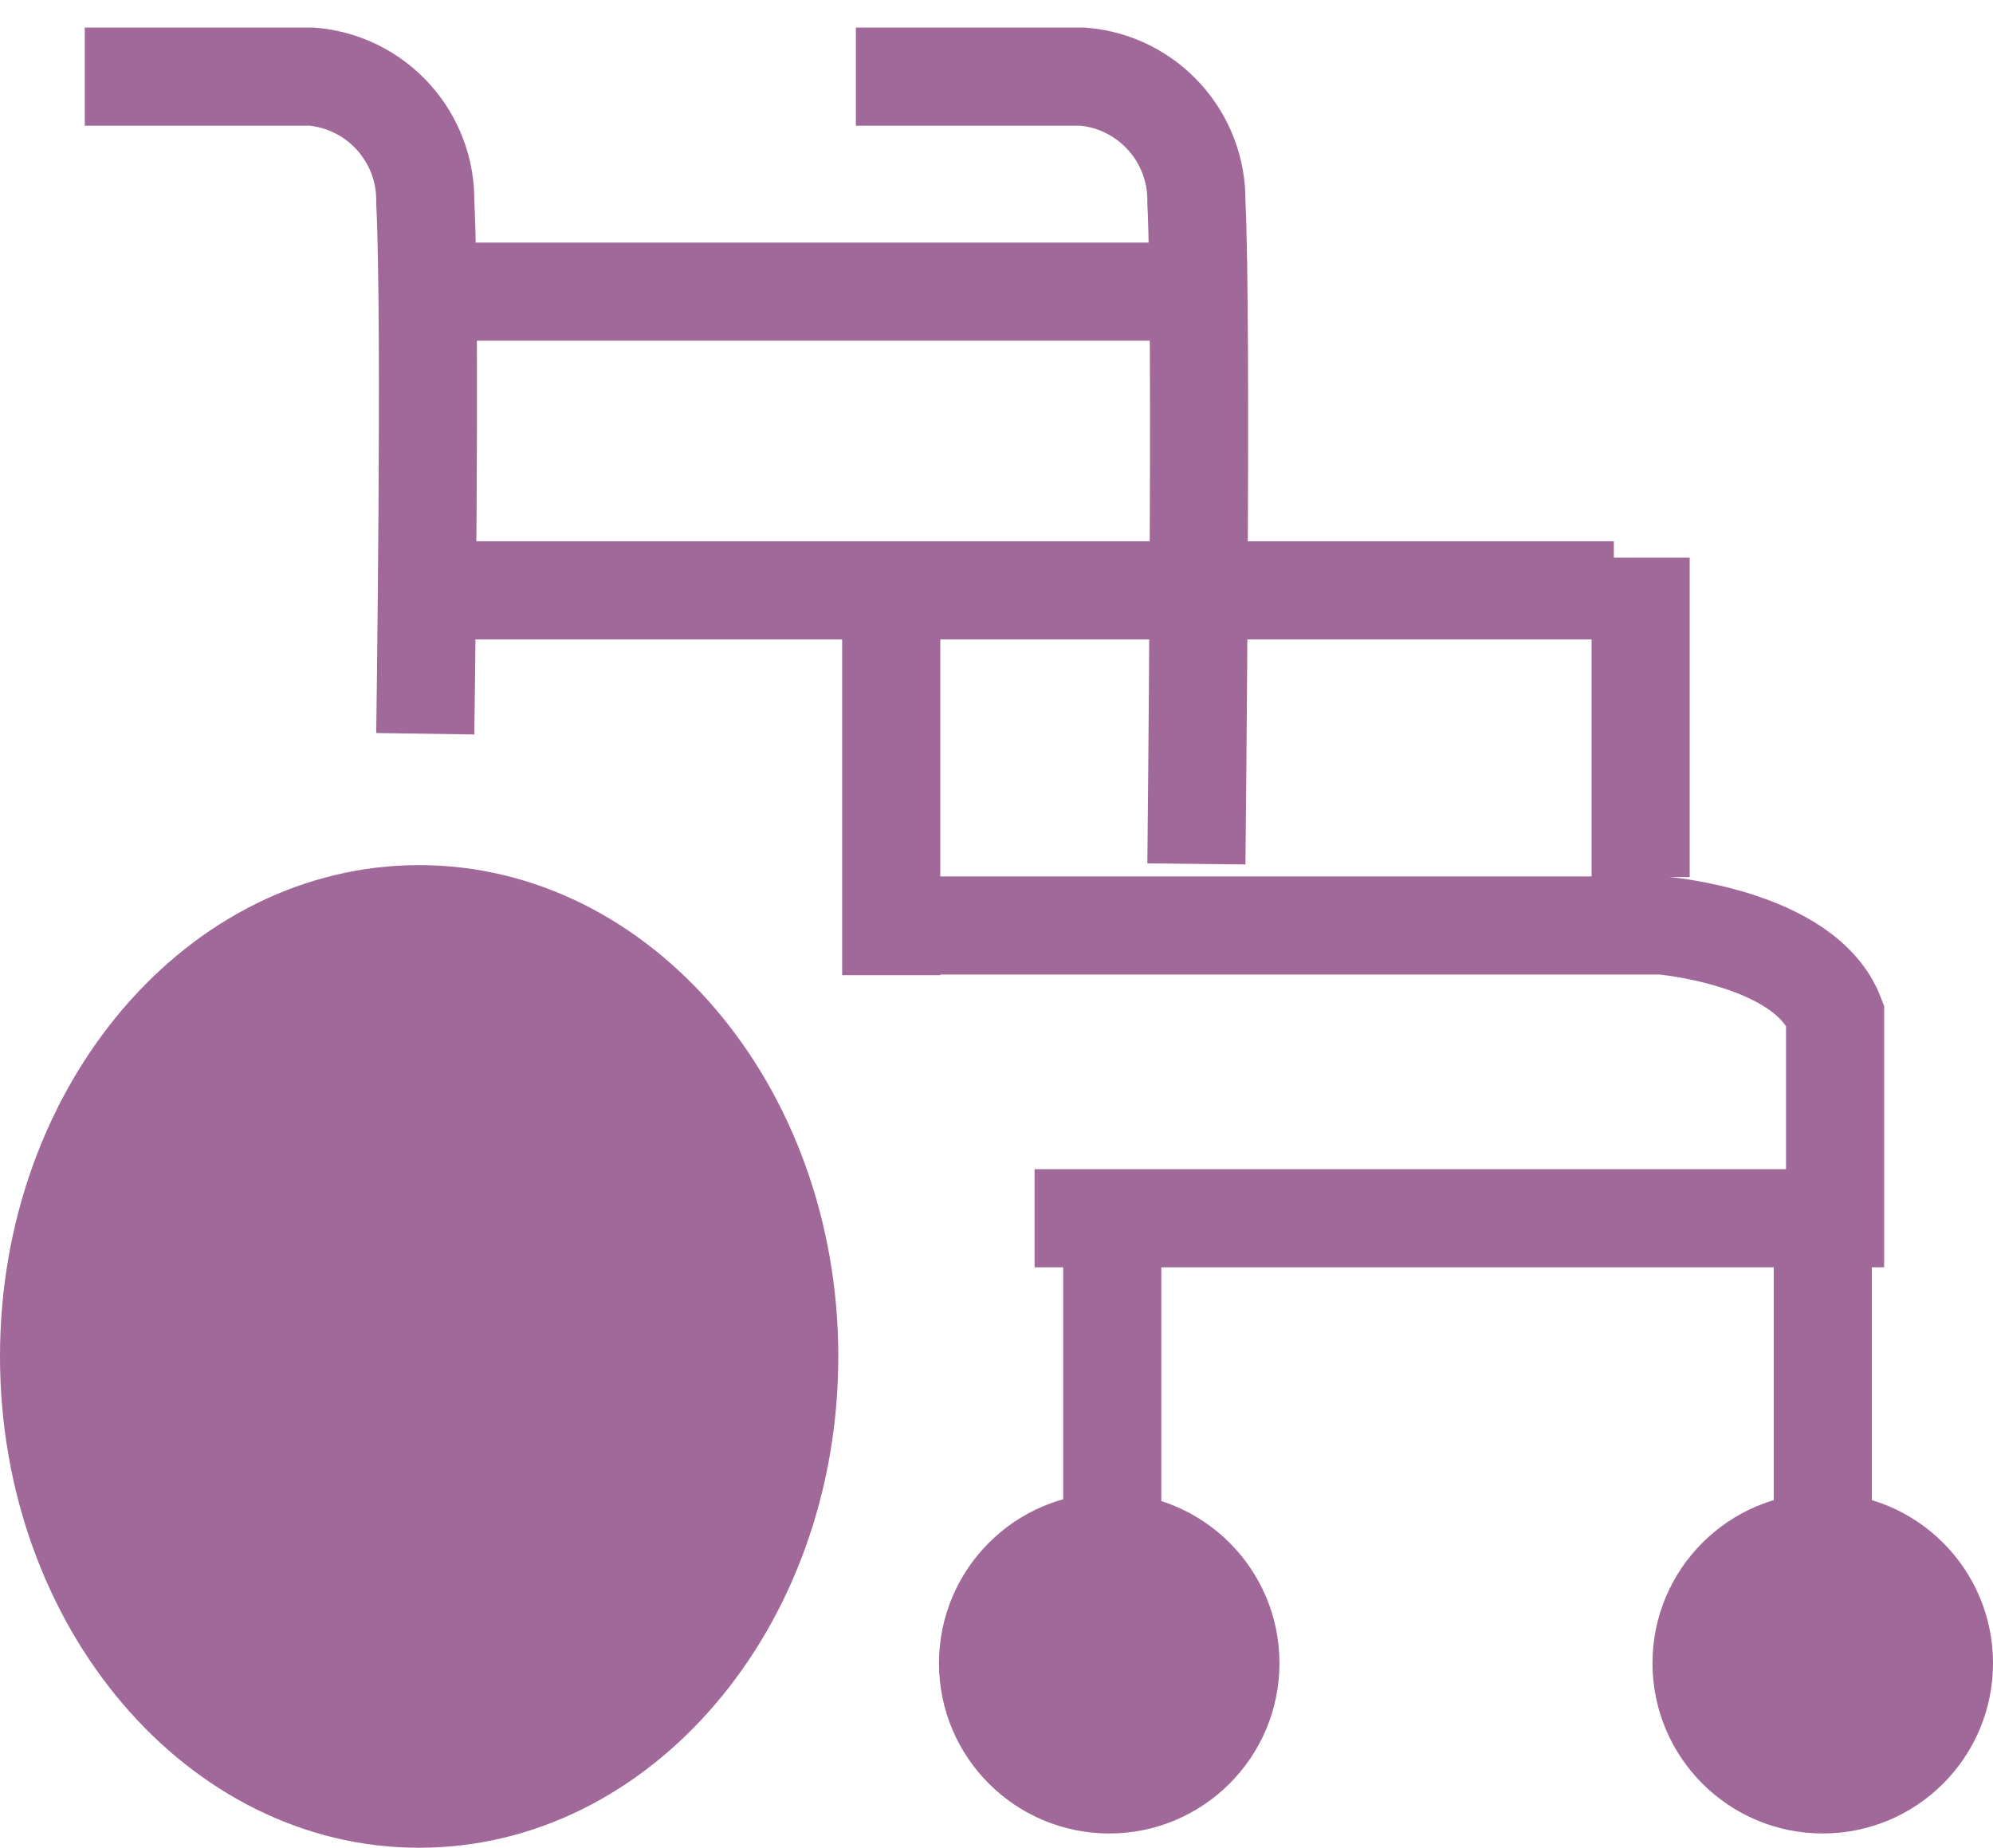 <?xml version="1.0" encoding="utf-8"?>
<!-- Generator: Adobe Illustrator 16.0.0, SVG Export Plug-In . SVG Version: 6.00 Build 0)  -->
<!DOCTYPE svg PUBLIC "-//W3C//DTD SVG 1.1//EN" "http://www.w3.org/Graphics/SVG/1.1/DTD/svg11.dtd">
<svg version="1.1" id="レイヤー_1" xmlns="http://www.w3.org/2000/svg" xmlns:xlink="http://www.w3.org/1999/xlink" x="0px"
	 y="0px" width="60.943px" height="56.5px" viewBox="0 0 60.943 56.5" enable-background="new 0 0 60.943 56.5"
	 xml:space="preserve">
<title>アセット 26</title>
<g id="レイヤー_2">
	<g id="レイヤー_1-2">
		<g>
			<path fill="none" stroke="#A1689A" stroke-width="3" stroke-miterlimit="10" d="M26.172,2.343h6.941
				c1.985,0.167,3.502,1.844,3.471,3.836c0.184,3.653,0,20.237,0,20.237"/>
			<path fill="none" stroke="#A1689A" stroke-width="3" stroke-miterlimit="10" d="M2.592,2.343h6.942
				c1.985,0.167,3.502,1.844,3.47,3.836c0.185,3.653,0,16.257,0,16.257"/>
			<line fill="none" stroke="#A1689A" stroke-width="3" stroke-miterlimit="10" x1="13.37" y1="8.918" x2="35.288" y2="8.918"/>
			<line fill="none" stroke="#A1689A" stroke-width="3" stroke-miterlimit="10" x1="13.188" y1="18.052" x2="49.349" y2="18.052"/>
			<line fill="none" stroke="#A1689A" stroke-width="3" stroke-miterlimit="10" x1="50.168" y1="17.052" x2="50.168" y2="26.818"/>
			<line fill="none" stroke="#A1689A" stroke-width="3" stroke-miterlimit="10" x1="27.252" y1="18.618" x2="27.252" y2="29.818"/>
			<path fill="none" stroke="#A1689A" stroke-width="3" stroke-miterlimit="10" d="M27.297,28.299h23.52c0,0,4.384,0.364,5.297,2.74
				v6.211H31.636"/>
			<path fill="#A1689A" d="M25.634,41.475c0,8.299-5.738,15.024-12.816,15.024C5.739,56.5,0,49.773,0,41.475
				c0-8.295,5.739-15.022,12.816-15.022C19.895,26.452,25.634,33.18,25.634,41.475z"/>
			<path fill="#A1689A" d="M60.943,50.855c0.001,2.875-2.329,5.207-5.205,5.207c-2.875,0-5.206-2.33-5.207-5.205
				s2.33-5.207,5.205-5.207c0.001,0,0.001,0,0.002,0C58.612,45.65,60.943,47.98,60.943,50.855L60.943,50.855z"/>
			<path fill="#A1689A" d="M39.124,50.855c0,2.875-2.33,5.207-5.205,5.207s-5.206-2.33-5.206-5.205s2.33-5.207,5.205-5.207
				c0.001,0,0.001,0,0.001,0C36.794,45.65,39.124,47.98,39.124,50.855L39.124,50.855z"/>
			<line fill="none" stroke="#A1689A" stroke-width="3" stroke-miterlimit="10" x1="55.738" y1="37.24" x2="55.738" y2="50.846"/>
			<line fill="none" stroke="#A1689A" stroke-width="3" stroke-miterlimit="10" x1="34.011" y1="37.24" x2="34.011" y2="50.846"/>
		</g>
	</g>
</g>
</svg>
